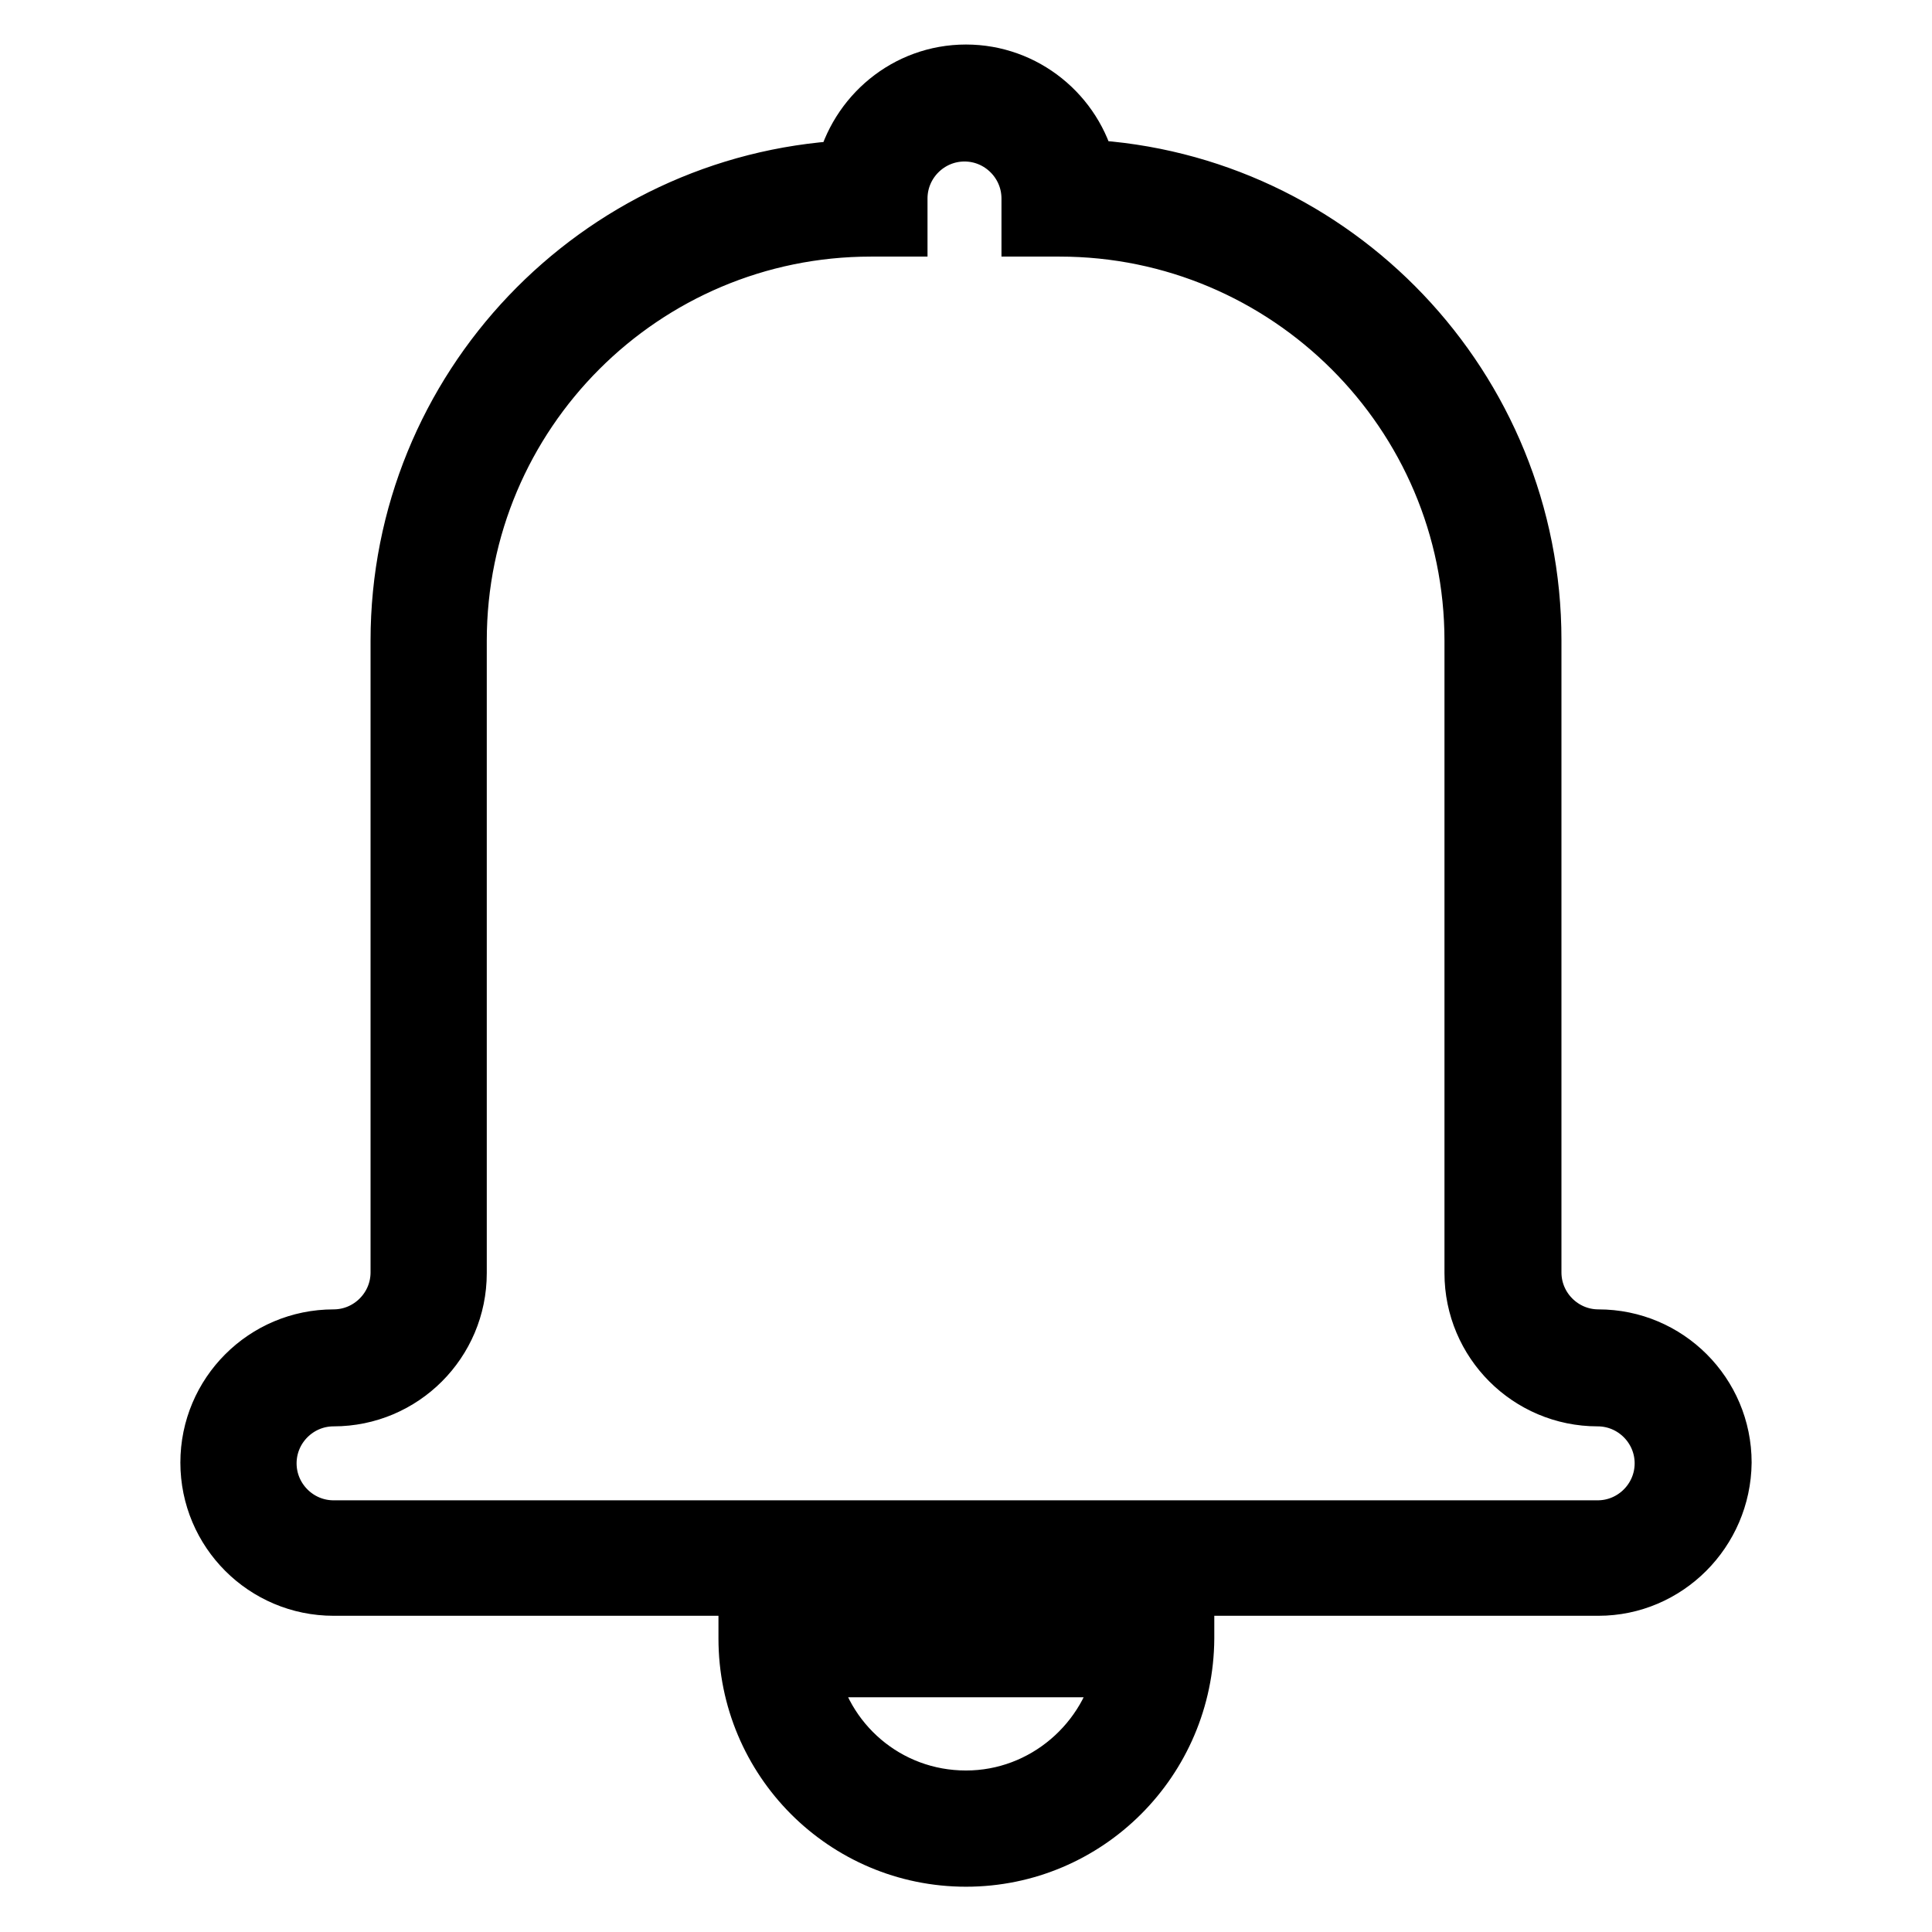 <?xml version="1.0" encoding="utf-8"?>
<!-- Svg Vector Icons : http://www.onlinewebfonts.com/icon -->
<!DOCTYPE svg PUBLIC "-//W3C//DTD SVG 1.1//EN" "http://www.w3.org/Graphics/SVG/1.1/DTD/svg11.dtd">
<svg version="1.1" xmlns="http://www.w3.org/2000/svg" xmlns:xlink="http://www.w3.org/1999/xlink" x="0px" y="0px" viewBox="0 0 256 256" enable-background="new 0 0 256 256" xml:space="preserve">
<g><g><path stroke-width="8" fill-opacity="0" stroke="#000000"  d="M128,246c-15.9,0-28.8-12.9-28.8-28.9v-3.7h57.7v3.7C156.8,233.1,143.9,246,128,246z M106.9,220.9c1.8,10.1,10.5,17.7,21.1,17.7c10.5,0,19.3-7.7,21.1-17.7H106.9z M211.8,210.1H44.2c-9,0-16.3-7.3-16.3-16.3c0-9,7.3-16.3,16.3-16.3c4.9,0,8.9-4,8.9-8.9V84.9c0-33.3,26.2-60.5,59-62.3c1.7-7.2,8.1-12.7,15.9-12.7c7.7,0,14.2,5.4,15.9,12.6c32.8,1.7,59,29,59,62.3v83.8c0,4.9,4,8.9,8.9,8.9c9,0,16.3,7.3,16.3,16.3C228,202.8,220.7,210.1,211.8,210.1z M115.4,30c-30.3,0-54.9,24.6-54.9,54.9v83.8c0,9-7.3,16.3-16.3,16.3c-4.9,0-8.9,4-8.9,8.9c0,4.9,4,8.9,8.9,8.9h167.5c4.9,0,8.9-4,8.9-8.9c0-4.9-4-8.9-8.9-8.9c-9,0-16.3-7.3-16.3-16.3V84.9c0-30.3-24.7-54.9-55-54.9h-3.7v-3.7c0-4.9-4-8.9-8.9-8.9s-8.9,4-8.9,8.9V30H115.4z"/></g></g>
</svg>